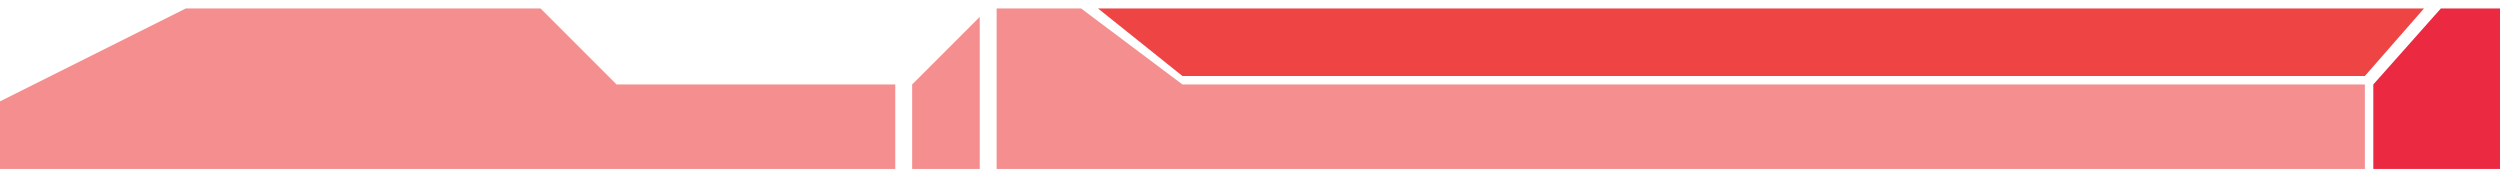 <svg width="148" height="10" viewBox="0 0 148 10" fill="none" xmlns="http://www.w3.org/2000/svg">
<path d="M140 4.5L143.5 0.5H65L70 4.5H140Z" fill="#EF4444"/>
<path d="M70 5L64 0.5H59V10L140 10V5L70 5Z" fill="#EF4444" fill-opacity="0.6"/>
<path d="M36.5 5H53V10H0V6L11 0.5H32L36.5 5Z" fill="#EF4444" fill-opacity="0.6"/>
<path d="M58 1L54 5V10H58V1Z" fill="#EF4444" fill-opacity="0.6"/>
<path d="M148 10V1.5V0.5H146H144.5L140.5 5V10H148Z" fill="#EB2941"/>
</svg>
